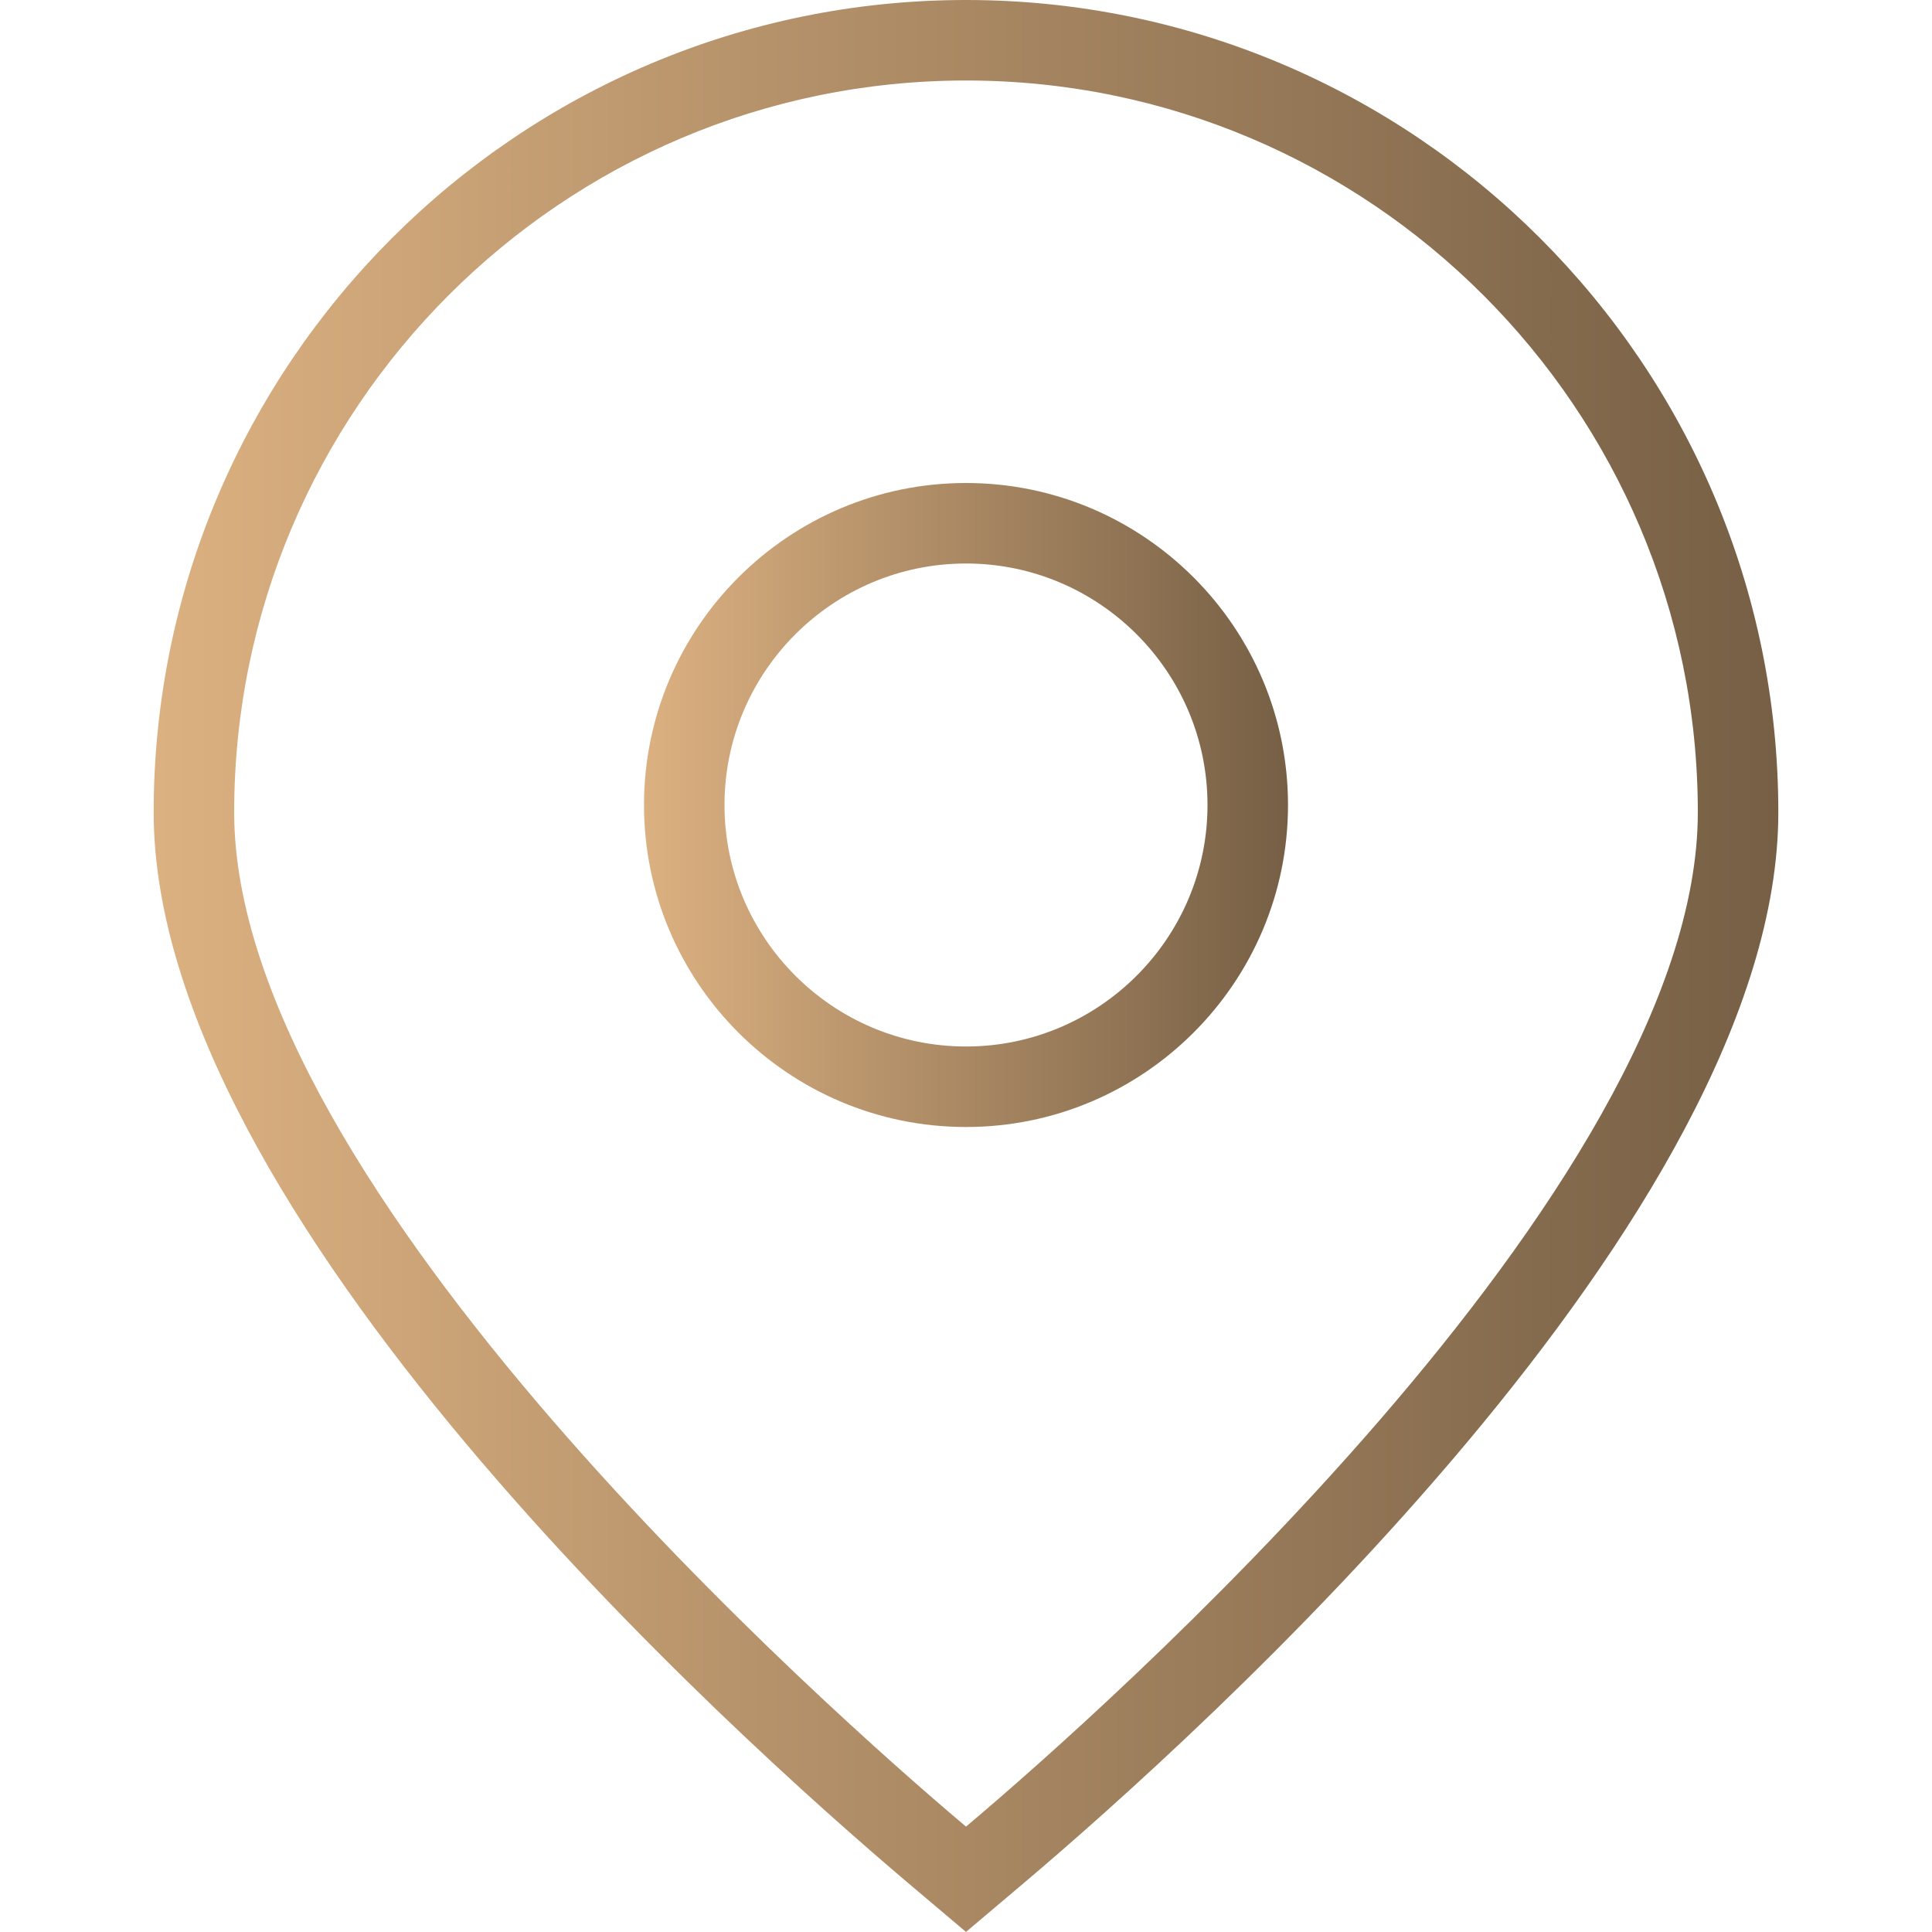 <?xml version="1.0" encoding="UTF-8"?> <svg xmlns="http://www.w3.org/2000/svg" width="24" height="24" viewBox="0 0 24 24" fill="none"><path d="M12 23.999L11.296 23.404C9.094 21.541 1.909 15.076 1.909 10.091C1.909 4.527 6.436 0 12 0C17.564 0 22.091 4.527 22.091 10.091C22.091 15.076 14.906 21.541 12.704 23.404L12 23.999ZM12 1C6.987 1 2.909 5.078 2.909 10.091C2.909 14.763 10.433 21.364 11.941 22.641L12 22.691L12.059 22.641C13.567 21.365 21.091 14.763 21.091 10.091C21.091 5.078 17.013 1 12 1Z" fill="url(#paint0_linear_2604_201)"></path><path d="M12 14C9.794 14 8 12.206 8 10C8 7.794 9.794 6 12 6C14.206 6 16 7.794 16 10C16 12.206 14.206 14 12 14ZM12 7C10.346 7 9 8.346 9 10C9 11.654 10.346 13 12 13C13.654 13 15 11.654 15 10C15 8.346 13.654 7 12 7Z" fill="url(#paint1_linear_2604_201)"></path><defs><linearGradient id="paint0_linear_2604_201" x1="1.909" y1="11.999" x2="22.091" y2="11.999" gradientUnits="userSpaceOnUse"><stop stop-color="#DCB181"></stop><stop offset="1" stop-color="#765F45"></stop></linearGradient><linearGradient id="paint1_linear_2604_201" x1="8" y1="10" x2="16" y2="10" gradientUnits="userSpaceOnUse"><stop stop-color="#DCB181"></stop><stop offset="1" stop-color="#765F45"></stop></linearGradient></defs></svg> 